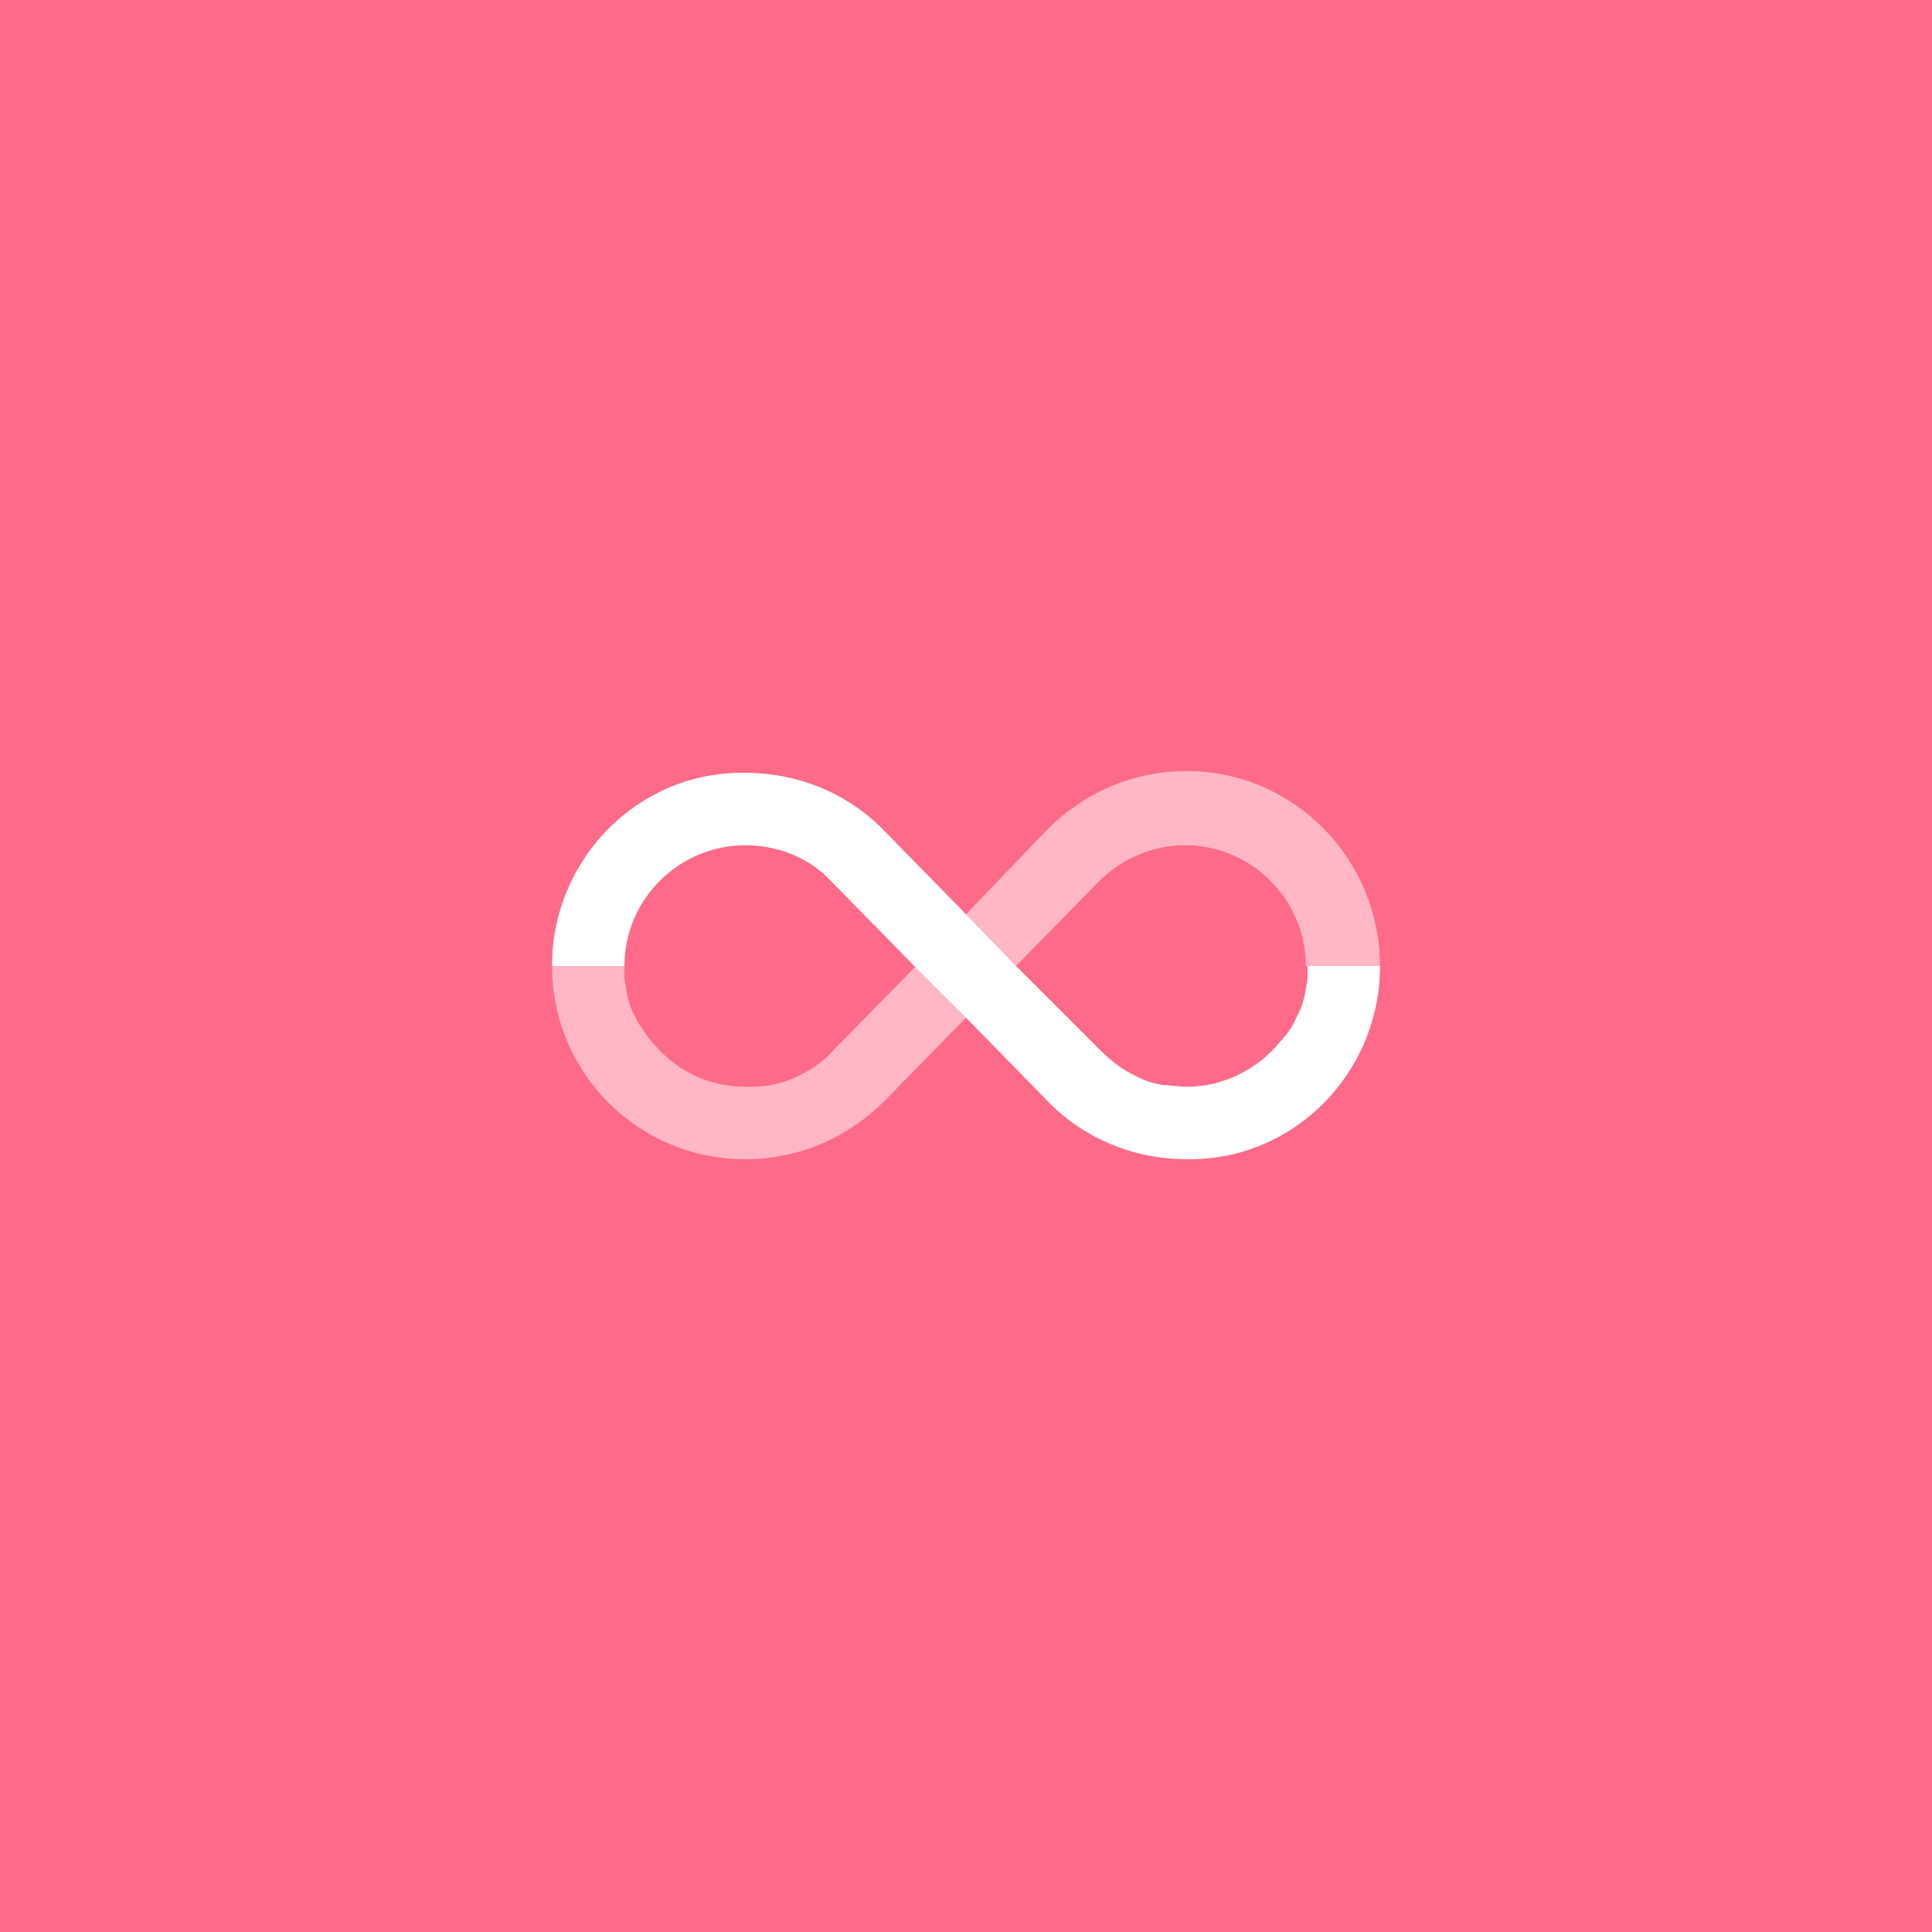 <?xml version="1.0" encoding="UTF-8"?> <!-- Generator: Adobe Illustrator 21.1.0, SVG Export Plug-In . SVG Version: 6.00 Build 0) --> <svg xmlns="http://www.w3.org/2000/svg" xmlns:xlink="http://www.w3.org/1999/xlink" id="Layer_1" x="0px" y="0px" viewBox="0 0 112 112" style="enable-background:new 0 0 112 112;" xml:space="preserve"> <style type="text/css"> .st0{fill:#FE6A88;} .st1{opacity:0.51;} .st2{fill:#FFFFFF;} </style> <rect class="st0" width="112" height="112"></rect> <g class="st1"> <path class="st2" d="M53.1,56l-4.8,4.9c-0.6,0.7-1.4,1.2-2.3,1.6c-0.4,0.2-0.9,0.3-1.3,0.4c-0.5,0.1-1,0.1-1.5,0.1 c-2.2,0-4.1-1-5.4-2.6c-0.3-0.3-0.5-0.7-0.8-1.1c-0.1-0.2-0.2-0.4-0.3-0.6c-0.3-0.6-0.4-1.3-0.5-2c0-0.2,0-0.5,0-0.7H32 c0,6.2,5,11.2,11.2,11.2c3.2,0,6-1.3,8.1-3.4L56,59L53.1,56L53.1,56z"></path> <path class="st2" d="M68.8,44.7c-3.2,0-6,1.3-8.1,3.4L56,53l0,0l2.9,3l0,0l4.8-4.9c1.3-1.3,3.1-2.1,5-2.1c3.9,0,7,3.2,7,7 c0,0.2,0,0.5,0,0.7c0-0.2,0-0.5,0-0.7H80l0,0C80,49.8,75,44.7,68.8,44.7z"></path> </g> <path class="st2" d="M75.8,56c0,0.2,0,0.5,0,0.7c-0.1,0.7-0.2,1.4-0.5,2c-0.1,0.2-0.2,0.4-0.3,0.6c-0.2,0.4-0.5,0.8-0.8,1.1 C72.9,62,70.9,63,68.8,63c-0.5,0-1-0.1-1.4-0.1c-0.5-0.1-0.9-0.2-1.3-0.4c-0.9-0.4-1.6-0.9-2.3-1.6L58.9,56l0.4,0.4L58.9,56l0,0 L56,53l0,0l0,0l-4.7-4.8c-2-2.1-4.9-3.4-8.1-3.4C37,44.7,32,49.8,32,56l0,0h4.2c0,0.2,0,0.5,0,0.7c0-0.2,0-0.5,0-0.7 c0-3.9,3.2-7,7-7c2,0,3.8,0.8,5,2.1L53,56l0,0l0,0l0,0l2.4,2.4l0,0l0.9,0.9l4.4,4.5c2,2.1,4.9,3.4,8.1,3.4C75,67.3,80,62.2,80,56 H75.8z"></path> </svg> 